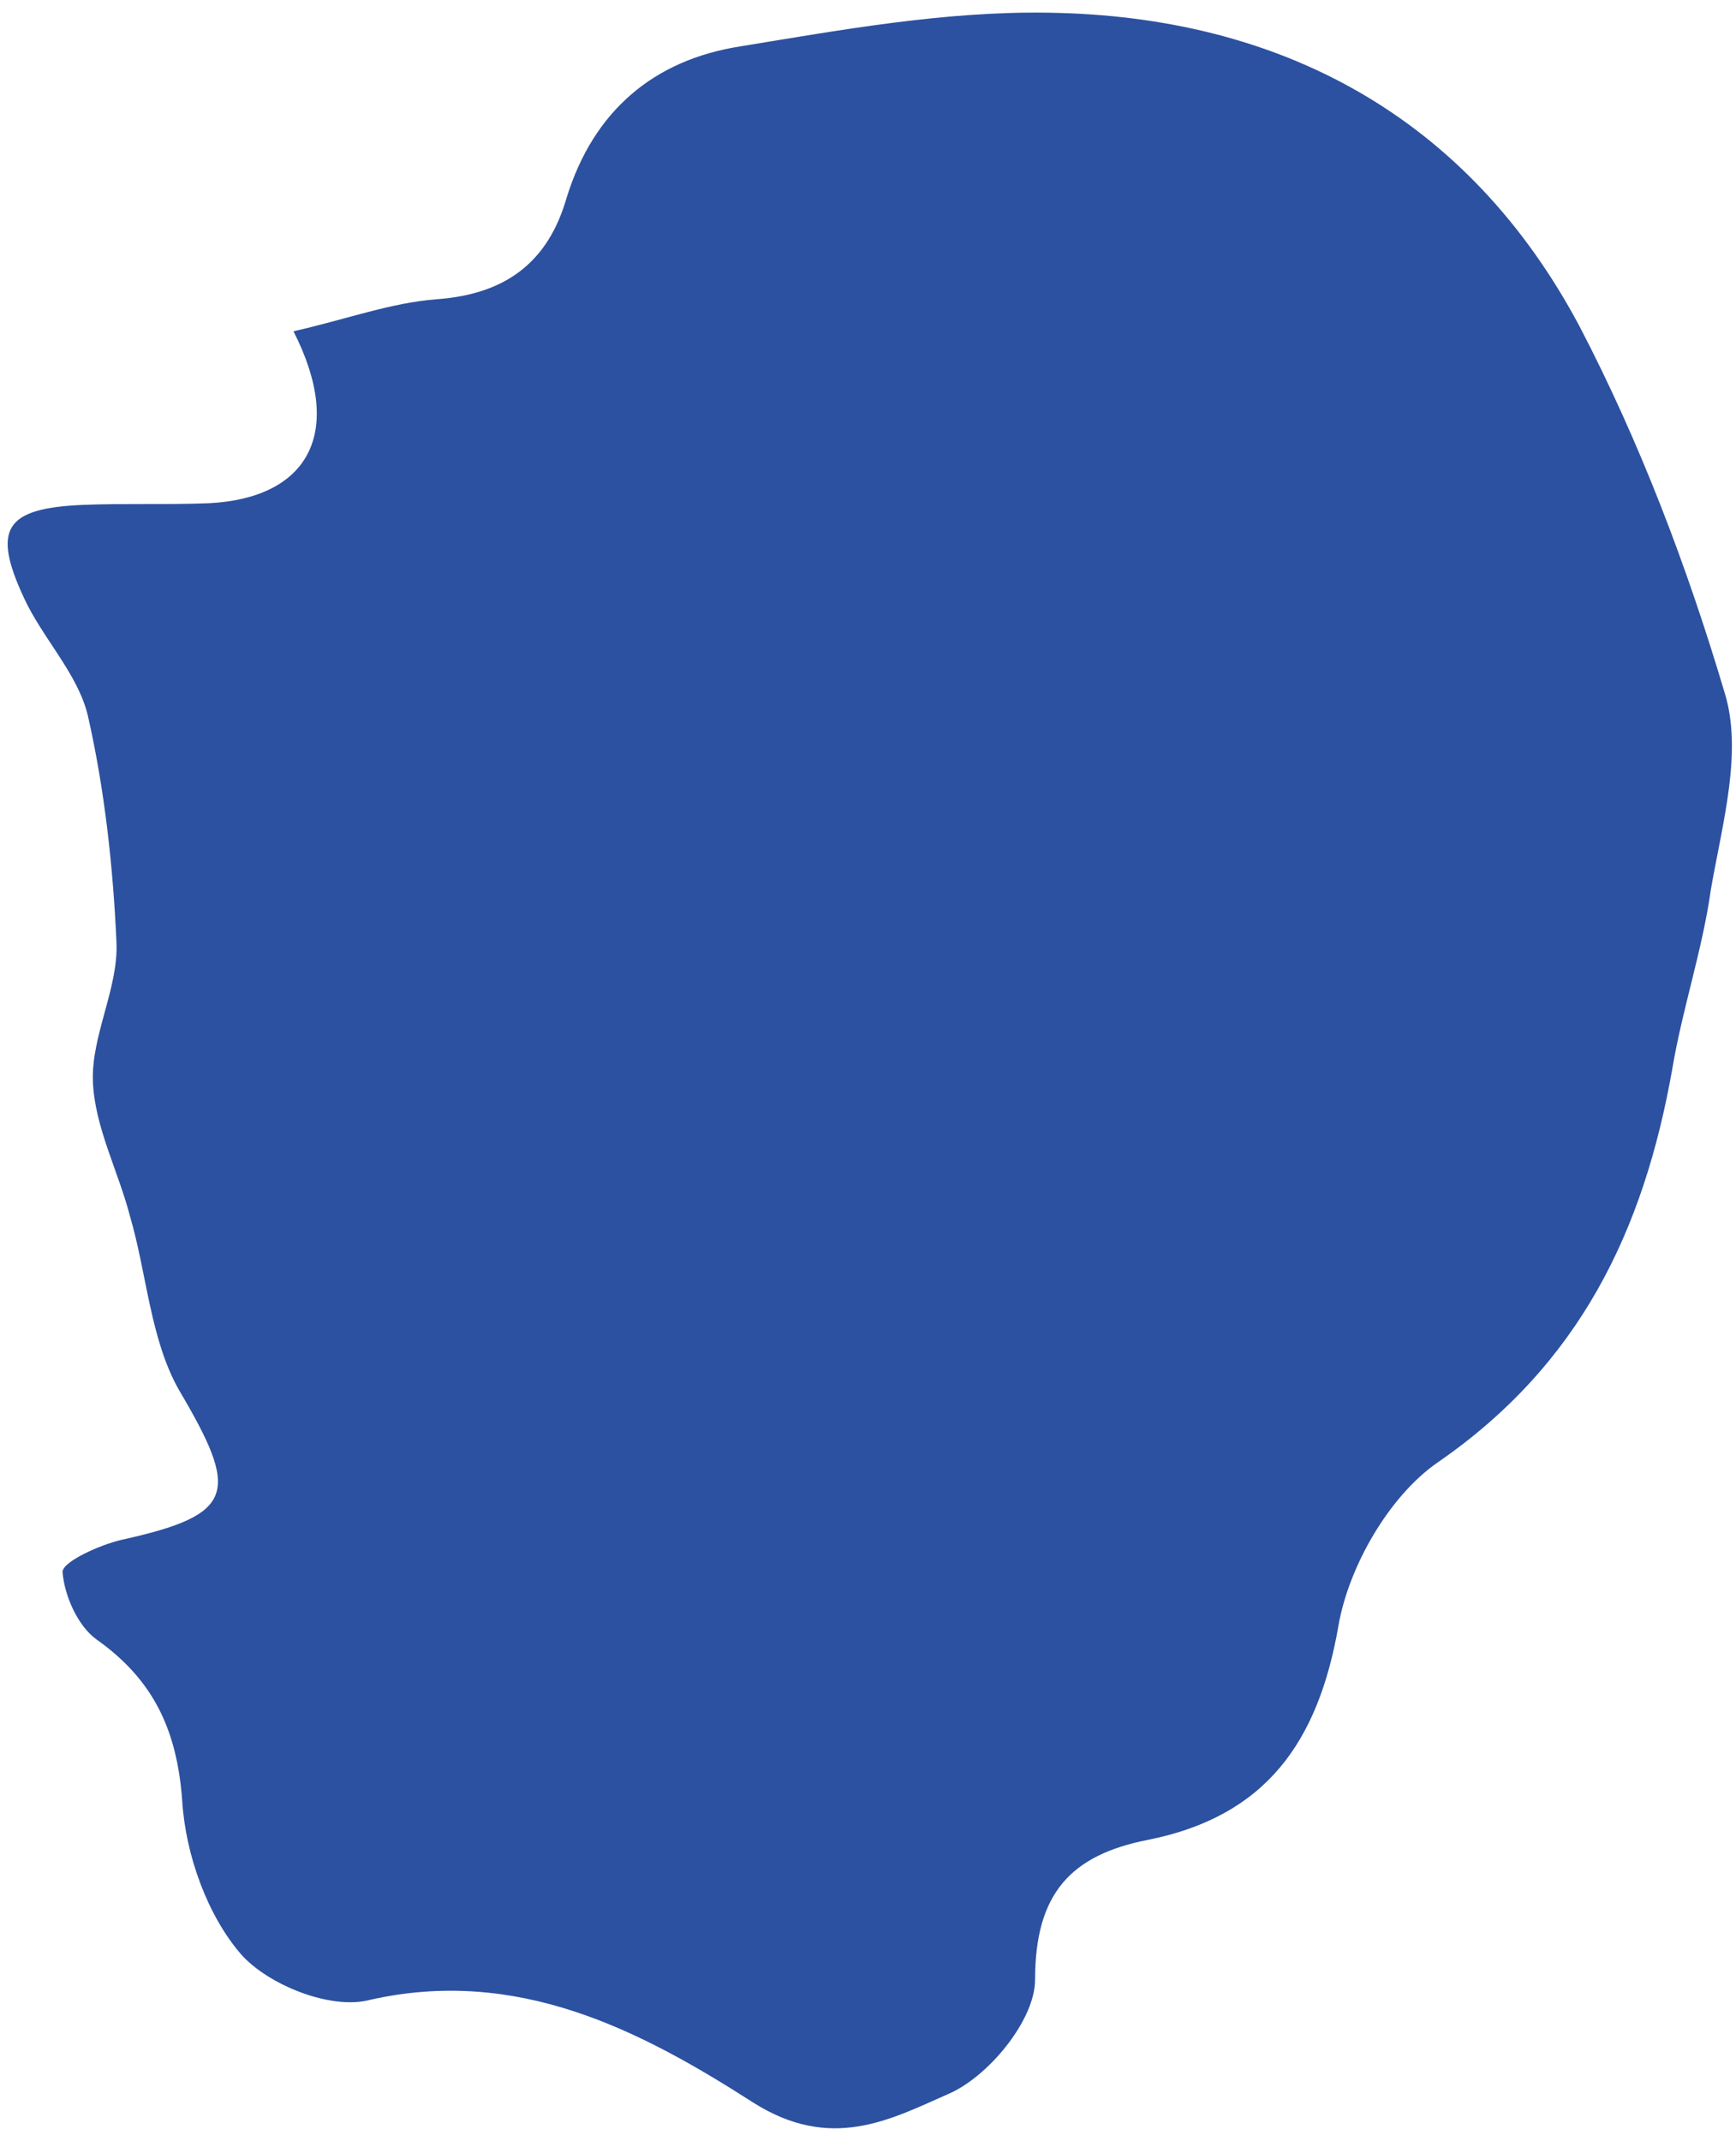 <?xml version="1.0" encoding="UTF-8"?> <svg xmlns="http://www.w3.org/2000/svg" width="103" height="127" viewBox="0 0 103 127" fill="none"> <path d="M102.313 41.054C100.113 33.654 97.312 26.254 93.713 19.354C87.112 6.954 76.013 0.954 62.212 0.754C56.112 0.654 50.013 1.754 43.913 2.754C38.812 3.554 35.212 6.554 33.612 11.754C32.513 15.554 30.012 17.454 25.913 17.754C23.212 17.954 20.512 18.954 17.413 19.654C20.512 25.754 18.212 29.554 12.412 29.854C9.913 29.954 7.413 29.854 4.913 29.954C0.313 30.154 -0.487 31.354 1.413 35.454C2.513 37.854 4.612 39.954 5.212 42.454C6.212 46.854 6.713 51.454 6.913 55.954C7.013 58.654 5.412 61.454 5.512 64.154C5.612 66.854 7.012 69.454 7.712 72.154C8.712 75.554 8.913 79.454 10.613 82.454C14.213 88.554 14.012 89.854 7.212 91.354C5.912 91.654 3.712 92.654 3.712 93.254C3.812 94.654 4.612 96.454 5.712 97.254C9.112 99.654 10.512 102.654 10.812 106.854C11.012 110.054 12.312 113.654 14.312 115.954C15.912 117.754 19.613 119.254 21.913 118.654C30.712 116.654 38.013 120.454 44.712 124.754C49.312 127.654 52.812 125.754 56.212 124.254C58.612 123.254 61.413 119.854 61.413 117.454C61.413 112.354 63.513 110.054 68.112 109.154C75.112 107.754 78.213 103.354 79.412 96.454C80.013 92.954 82.412 88.754 85.312 86.754C93.713 80.954 97.513 73.054 99.213 63.454C99.812 59.854 101.012 56.354 101.512 52.754C102.212 48.754 103.413 44.554 102.313 41.054Z" fill="#2C51A0"></path> </svg> 